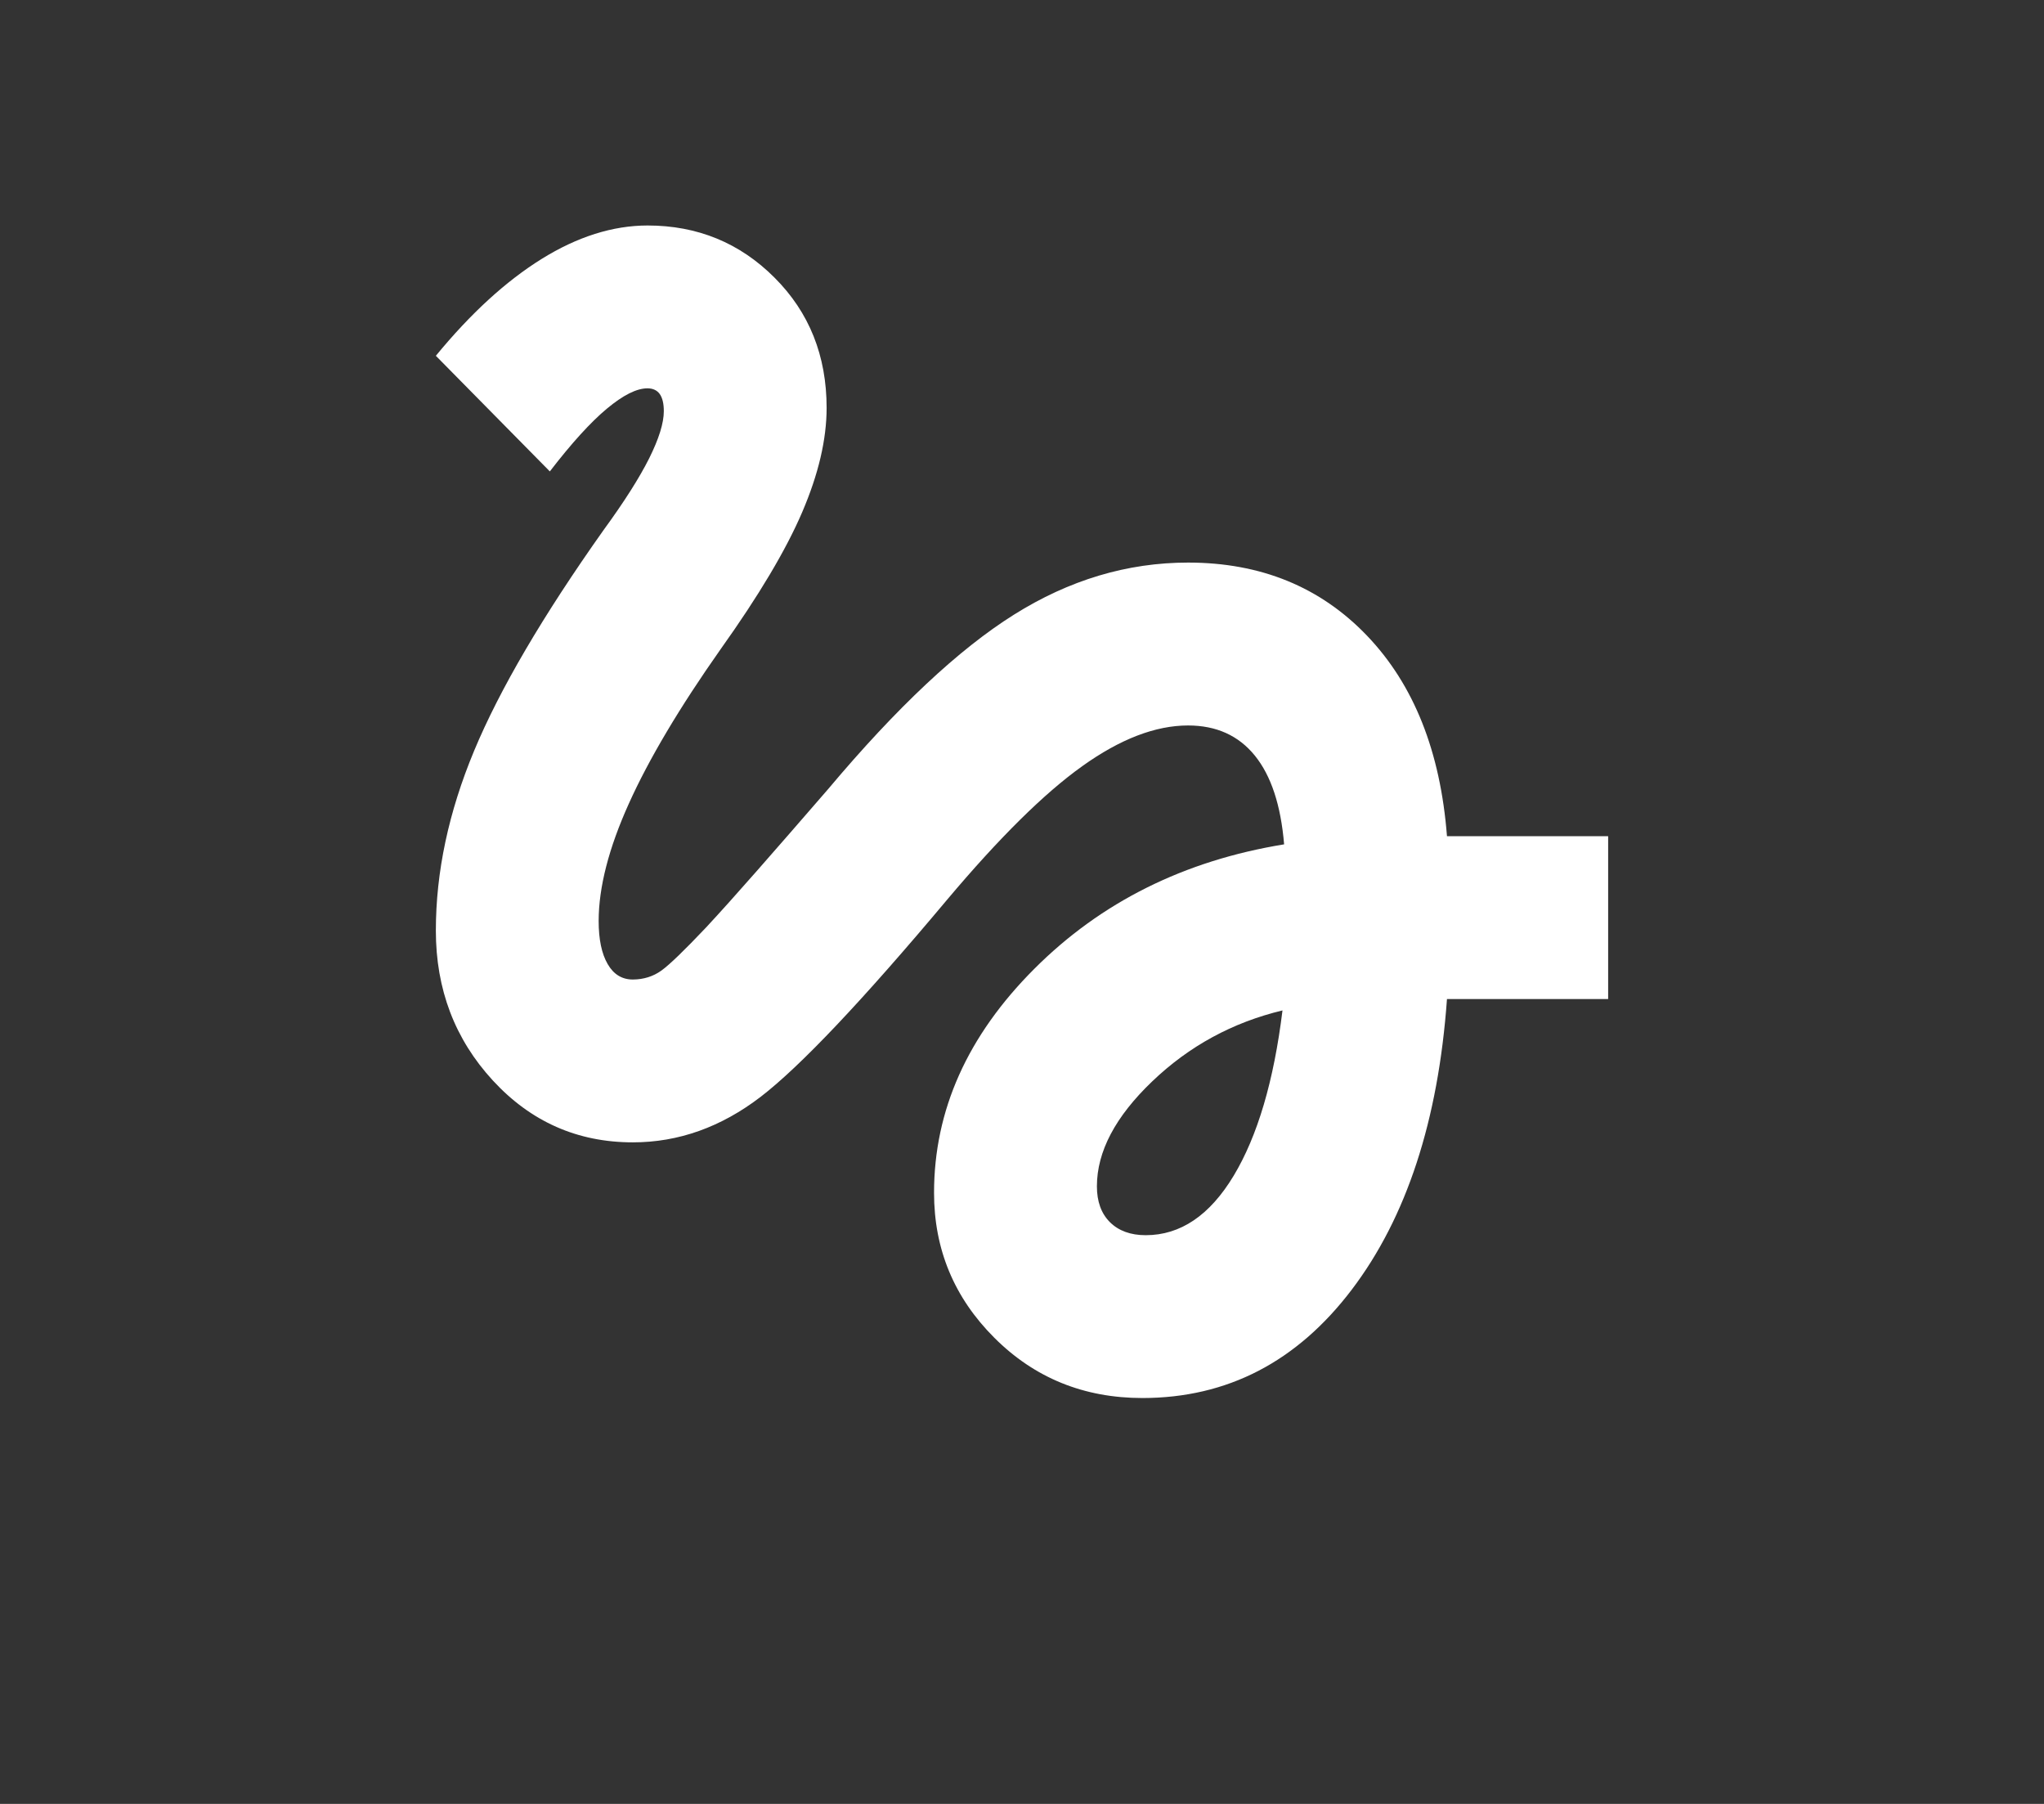 <svg viewBox="0 0 34 30" fill="none" xmlns="http://www.w3.org/2000/svg">
<rect x="0" y="0" width="34" height="30" fill="#333333" stroke="none"/>
<g>
<path d="M19.004 23.25C18.029 23.25 17.208 22.916 16.54 22.248C15.871 21.58 15.537 20.776 15.537 19.837C15.537 18.465 16.093 17.224 17.204 16.113C18.314 15.002 19.7 14.312 21.36 14.042C21.306 13.392 21.144 12.9 20.873 12.566C20.602 12.232 20.232 12.065 19.762 12.065C19.221 12.065 18.634 12.29 18.002 12.742C17.37 13.193 16.621 13.933 15.754 14.963C14.346 16.642 13.312 17.734 12.654 18.24C11.995 18.745 11.286 18.998 10.527 18.998C9.606 18.998 8.83 18.655 8.198 17.969C7.566 17.283 7.25 16.452 7.25 15.477C7.25 14.502 7.462 13.505 7.887 12.485C8.312 11.465 9.029 10.242 10.04 8.815C10.383 8.345 10.635 7.948 10.798 7.623C10.96 7.298 11.042 7.036 11.042 6.838C11.042 6.711 11.019 6.617 10.975 6.554C10.93 6.491 10.862 6.459 10.771 6.458C10.59 6.458 10.365 6.571 10.094 6.797C9.823 7.023 9.507 7.371 9.146 7.84L7.25 5.917C7.828 5.213 8.415 4.676 9.01 4.306C9.606 3.936 10.193 3.751 10.771 3.75C11.601 3.75 12.306 4.039 12.883 4.617C13.461 5.194 13.75 5.917 13.75 6.783C13.75 7.307 13.615 7.885 13.344 8.517C13.073 9.149 12.621 9.907 11.99 10.792C11.303 11.767 10.794 12.624 10.46 13.365C10.126 14.105 9.959 14.755 9.958 15.315C9.958 15.621 10.008 15.861 10.108 16.033C10.207 16.205 10.347 16.29 10.527 16.29C10.707 16.289 10.865 16.239 11.002 16.141C11.138 16.043 11.386 15.803 11.746 15.423C11.981 15.17 12.26 14.859 12.585 14.489C12.91 14.119 13.308 13.663 13.777 13.121C14.915 11.767 15.944 10.801 16.865 10.223C17.785 9.645 18.751 9.356 19.762 9.356C20.972 9.356 21.965 9.762 22.742 10.575C23.518 11.387 23.96 12.498 24.069 13.906H26.75V16.615H24.069C23.924 18.637 23.396 20.248 22.485 21.448C21.573 22.649 20.413 23.249 19.004 23.25ZM19.058 20.542C19.636 20.542 20.124 20.212 20.521 19.553C20.918 18.893 21.189 17.977 21.333 16.804C20.503 17.003 19.781 17.396 19.167 17.983C18.553 18.57 18.246 19.152 18.246 19.729C18.246 19.982 18.318 20.181 18.462 20.325C18.607 20.469 18.806 20.542 19.058 20.542Z" fill="white"/>
</g>
<defs>
</defs>
</svg>
